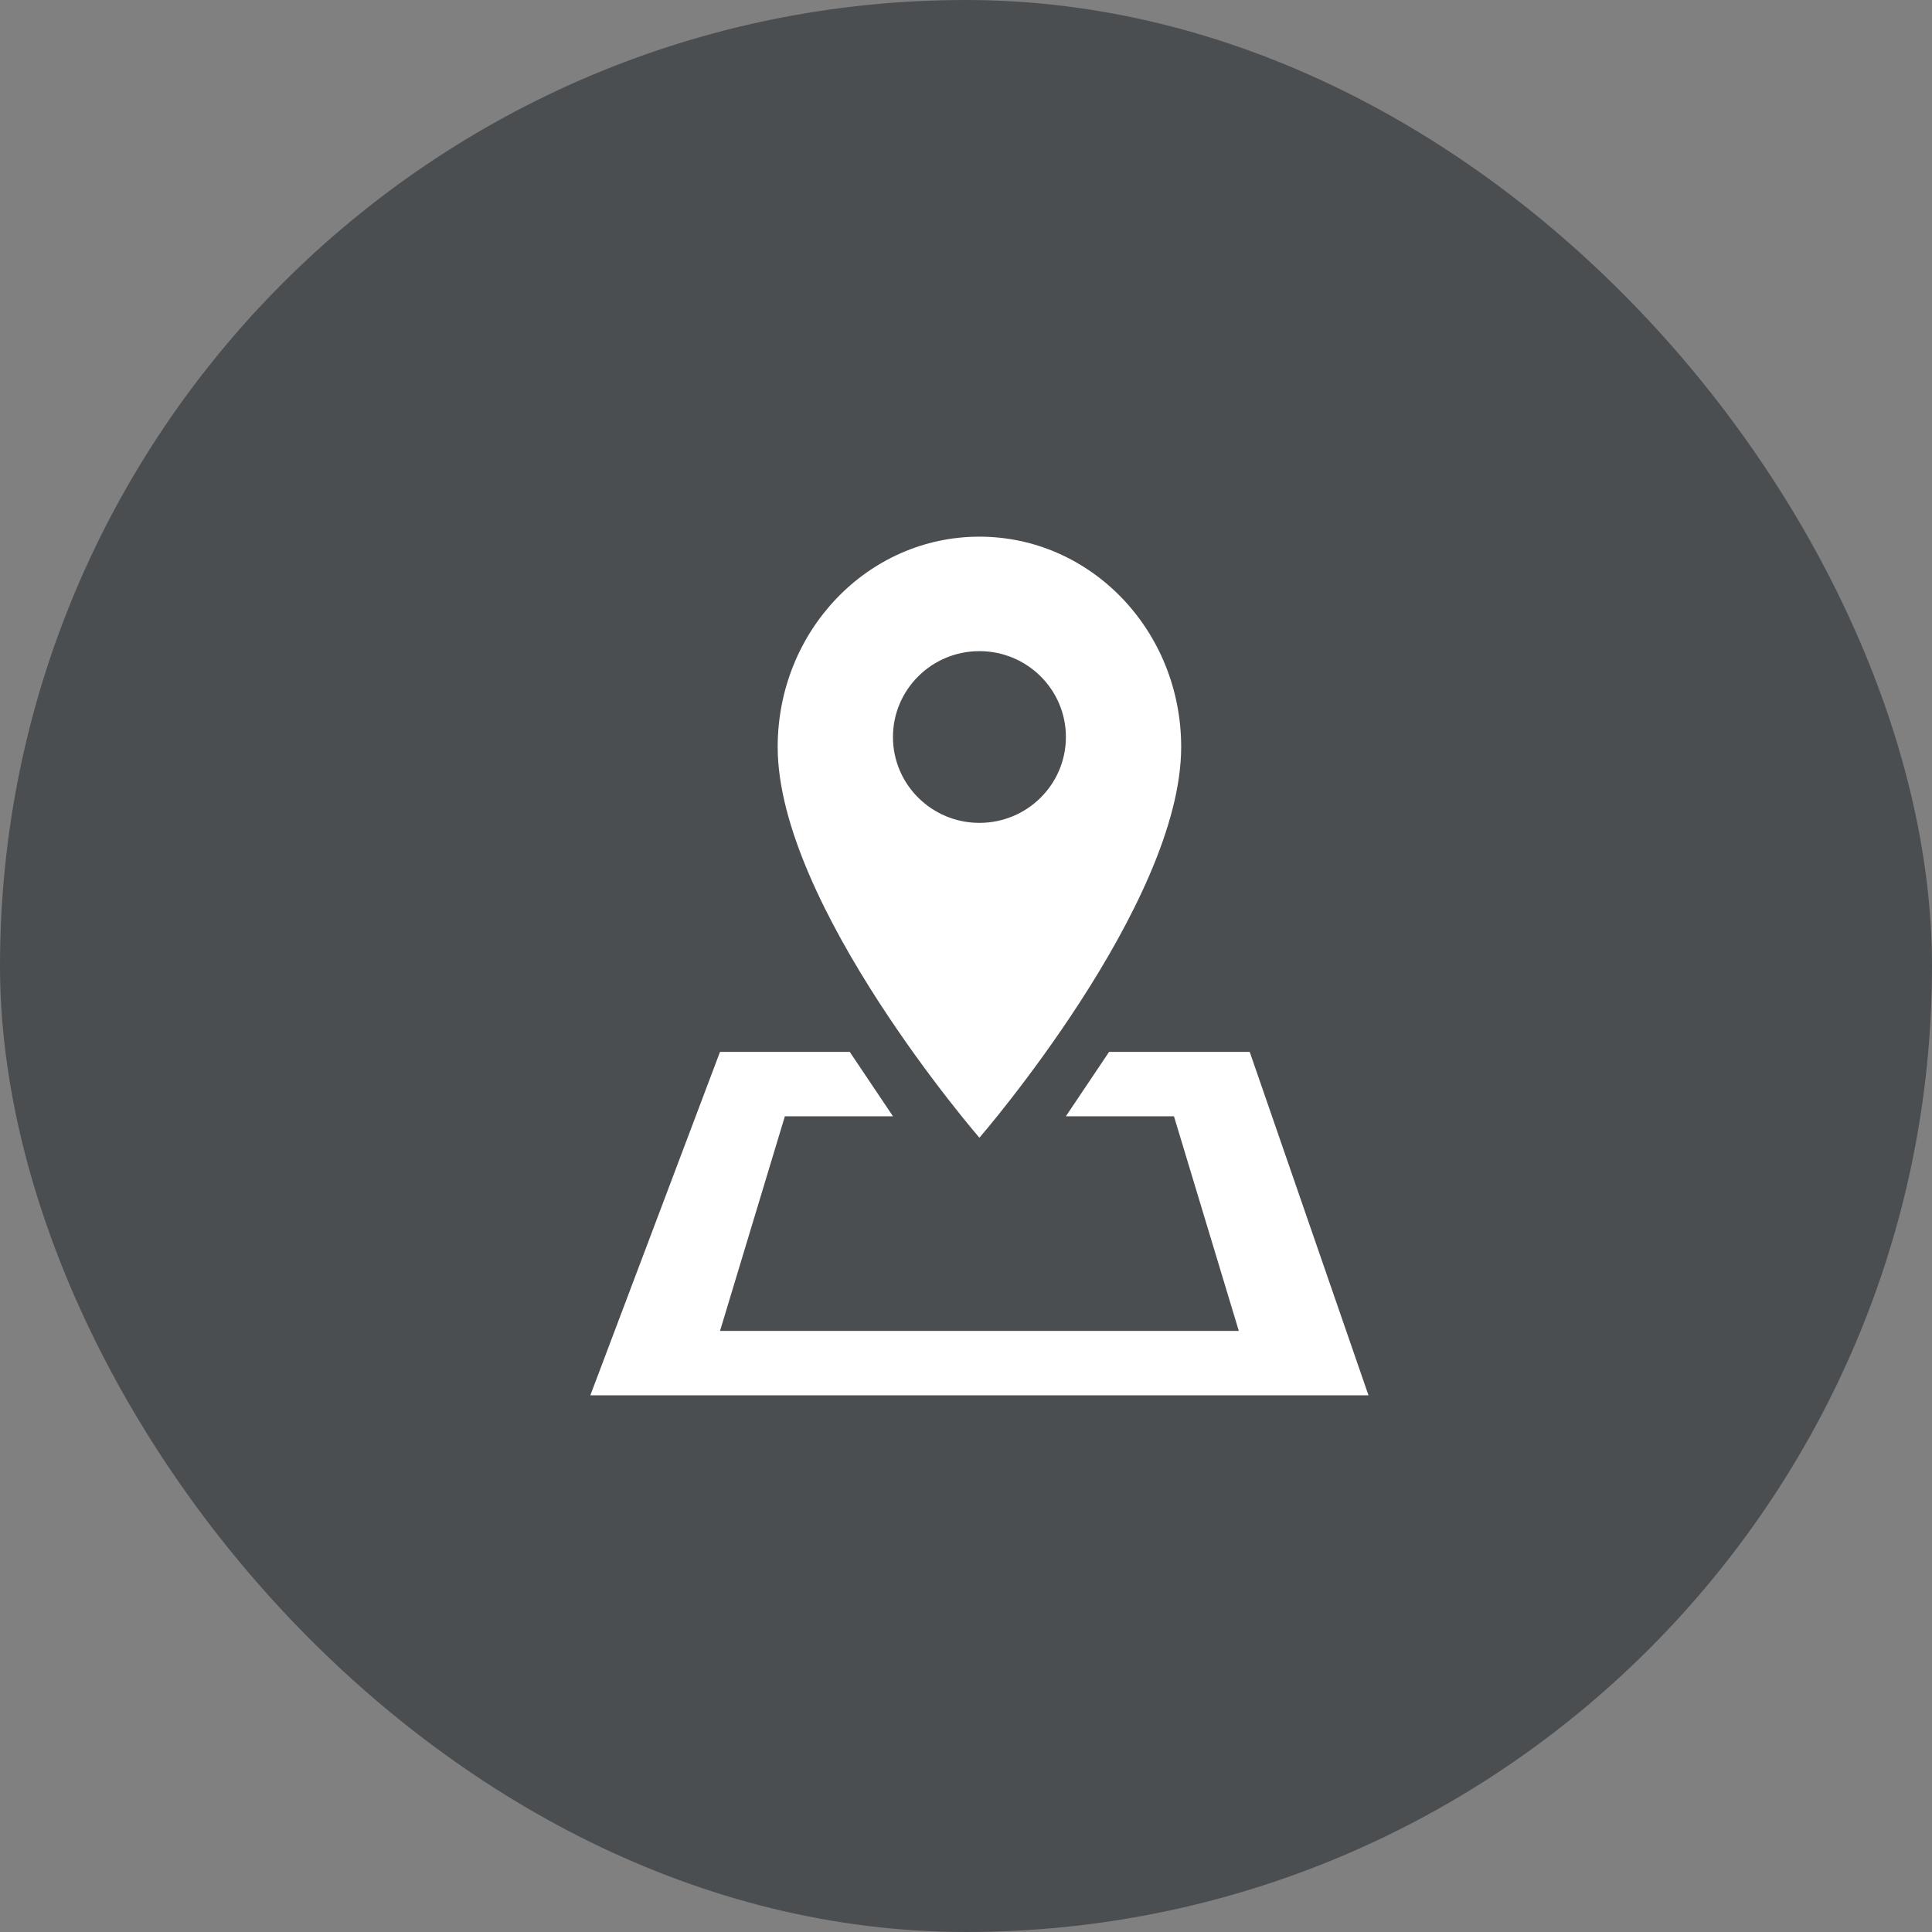 <?xml version="1.0" encoding="UTF-8"?> <svg xmlns="http://www.w3.org/2000/svg" width="72" height="72" viewBox="0 0 72 72" fill="none"><rect x="0" y="0" width="72" height="72" fill="#808080" stroke="none"/><rect width="72" height="72" rx="36" fill="#4B4E51"></rect><path fill-rule="evenodd" clip-rule="evenodd" d="M36.5 20C32.343 20 28.982 23.506 28.982 27.84C28.982 33.72 36.5 42.4 36.5 42.4C36.5 42.4 44.019 33.72 44.019 27.84C44.019 23.506 40.657 20 36.5 20ZM39.723 27.466C39.723 29.234 38.28 30.666 36.5 30.666C34.721 30.666 33.278 29.234 33.278 27.466C33.278 25.699 34.721 24.266 36.5 24.266C38.28 24.266 39.723 25.699 39.723 27.466ZM31.667 39.2H26.833L22 52H51L46.573 39.2H41.333L39.722 41.6H43.75L46.167 49.6H26.833L29.25 41.6H33.278L31.667 39.2Z" fill="white"></path></svg> 